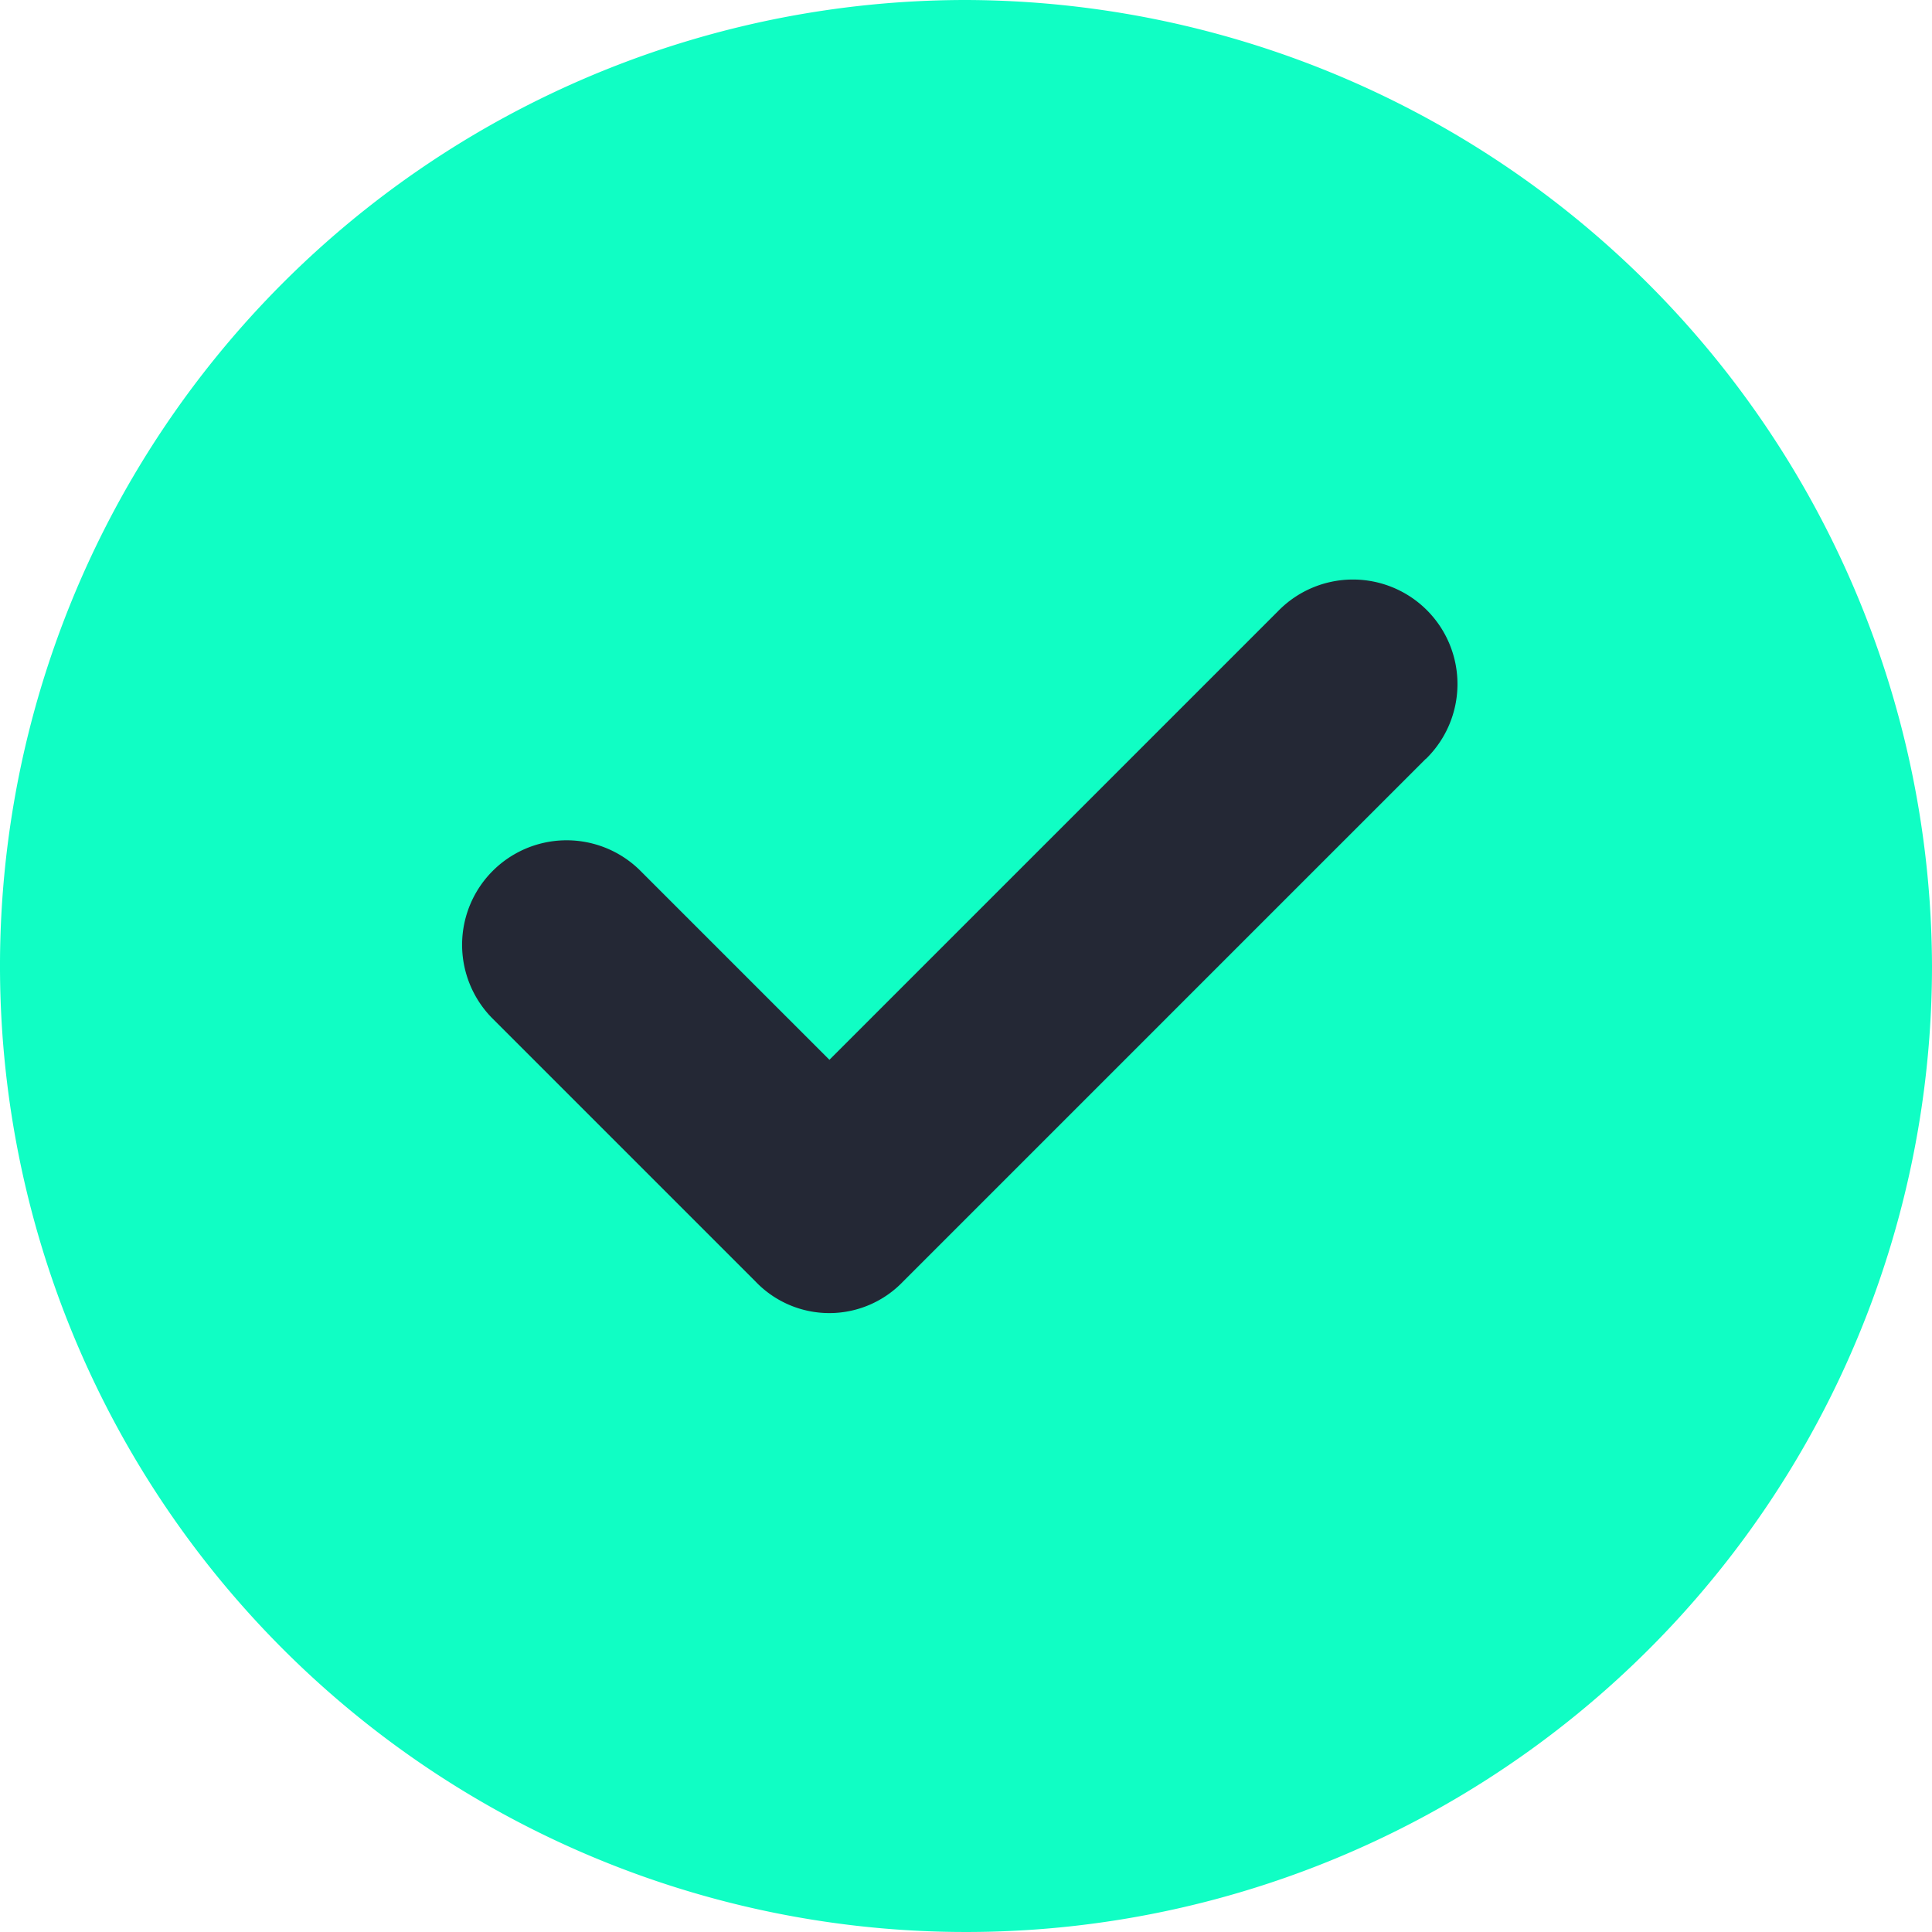 <svg id="组件_54_1" data-name="组件 54 – 1" xmlns="http://www.w3.org/2000/svg" width="20" height="20" viewBox="0 0 20 20">
  <path id="路径_7455" data-name="路径 7455" d="M95.333,85.333a10,10,0,1,0,10,10A10.029,10.029,0,0,0,95.333,85.333Z" transform="translate(-85.333 -85.333)" fill="#10fec4"/>
  <path id="路径_7456" data-name="路径 7456" d="M101.655,94.723l-5.408,5.408a1.056,1.056,0,0,1-1.53,0L91.986,97.4a1.082,1.082,0,0,1,1.53-1.53l1.967,1.967,4.643-4.643a1.082,1.082,0,1,1,1.53,1.53Z" transform="translate(-86.897 -86.866)" fill="#242835"/>
</svg>
